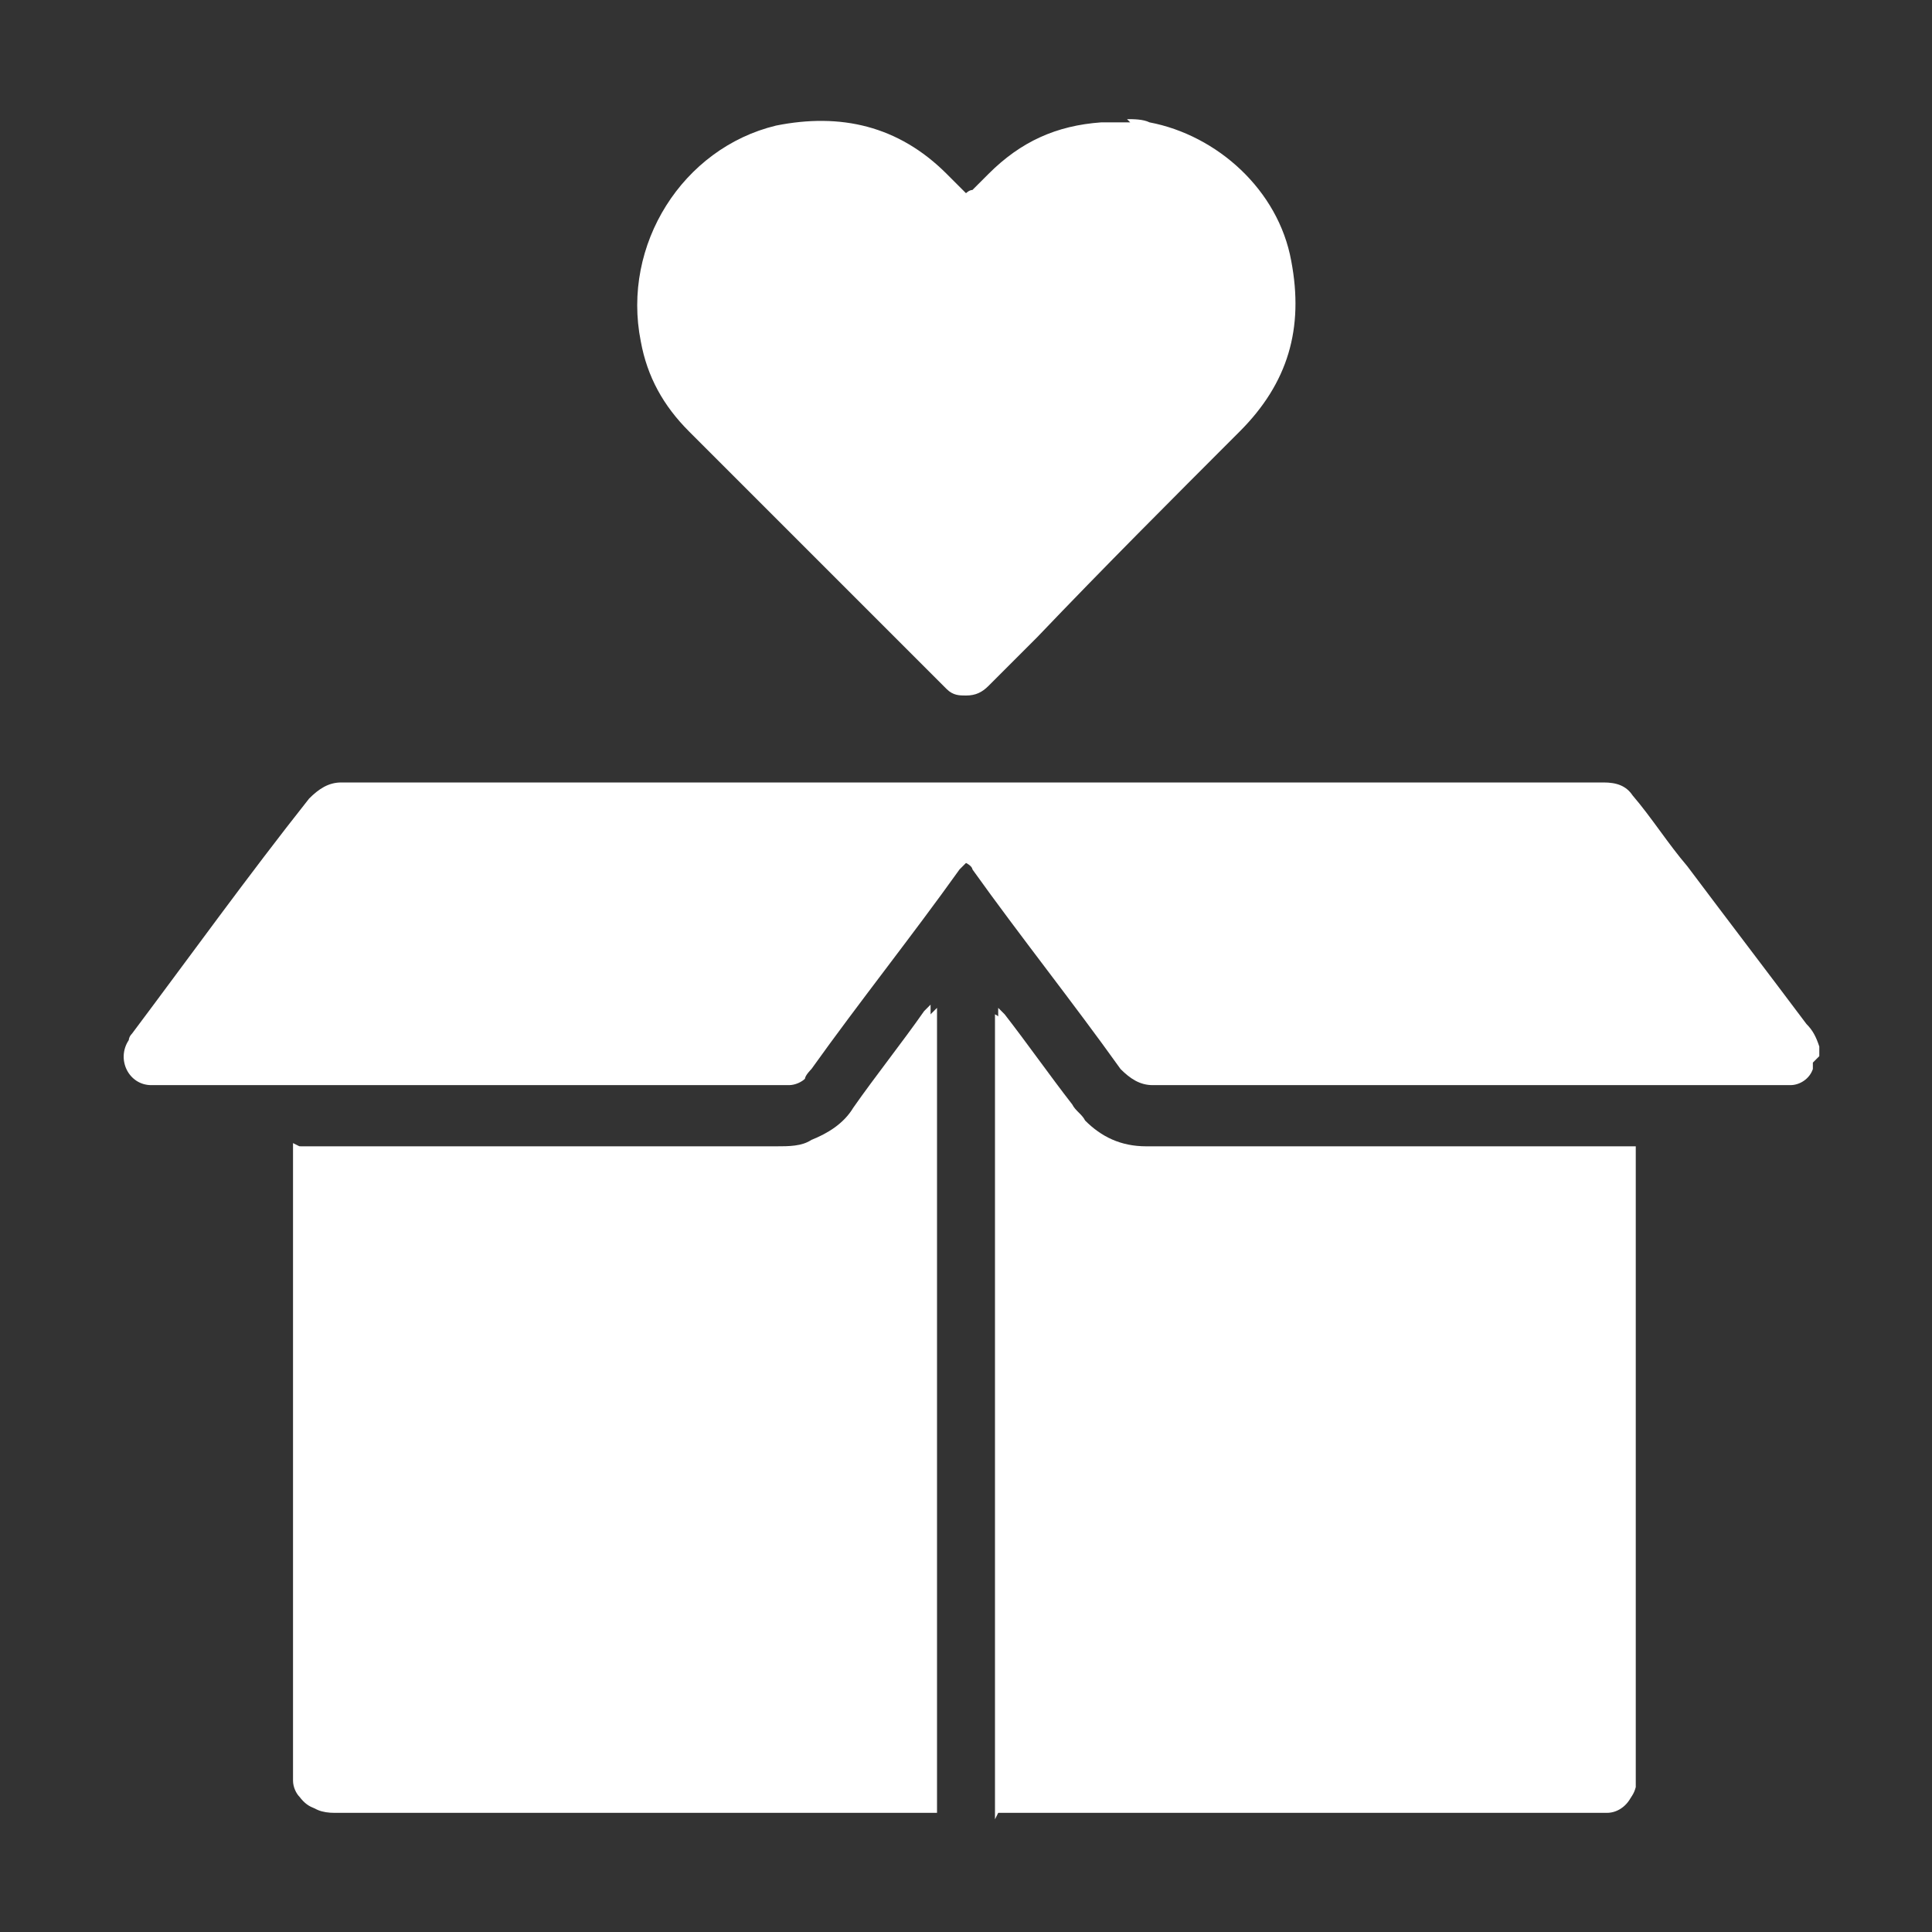 <?xml version="1.0" encoding="UTF-8"?>
<svg xmlns="http://www.w3.org/2000/svg" version="1.1" viewBox="0 0 60 60">
  <rect x="0" y="0" width="60" height="60" fill="#333333" stroke="none"/>
  <defs>
    <style>
      .cls-1 {
        fill: #fff;
      }
    </style>
  </defs>
  <!-- Generator: Adobe Illustrator 28.7.1, SVG Export Plug-In . SVG Version: 1.2.0 Build 142)  -->
  <g>
    <g id="Layer_1">
      <g>
        <path class="cls-1" d="M31,56.3c0,0,.2,0,.3,0,6.1,0,12.2,0,18.3,0,0,0,.2,0,.3,0,.4,0,.7-.3.8-.6,0-.1,0-.3,0-.4,0-3.1,0-6.2,0-9.2s0-6.7,0-10v-.3c-.1,0-.2,0-.3,0-4.8,0-9.6,0-14.5,0-.1,0-.2,0-.4,0-.7,0-1.4-.3-1.9-.8-.1-.1-.3-.3-.4-.5-.7-.9-1.4-1.9-2.1-2.8,0,0,0-.1-.2-.2v25ZM9.3,35.6v.3c0,6.4,0,12.8,0,19.2,0,0,0,.2,0,.3,0,.2,0,.3.2.5.2.3.5.4.9.4,6.2,0,12.3,0,18.5,0,0,0,.1,0,.2,0,0,0,0-.1,0-.2,0-8.3,0-16.5,0-24.8,0,0,0,0,0,0,0,0,0,0,0,0,0,0-.1.1-.2.2-.7,1-1.5,2-2.2,3-.3.5-.8.8-1.3,1-.4.1-.7.2-1.1.2-4.8,0-9.7,0-14.5,0,0,0-.2,0-.3,0Z"/>
        <path class="cls-1" d="M56.3,33c0,0,0,.2,0,.2-.1.3-.4.5-.7.5,0,0-.2,0-.3,0-6.5,0-13,0-19.5,0-.4,0-.7-.2-1-.5-1.5-2.1-3.1-4.1-4.6-6.2,0,0,0-.1-.2-.2,0,0-.1.1-.2.2-1.5,2.1-3.1,4.1-4.6,6.2,0,0-.2.2-.2.3-.1.1-.3.2-.5.2-.1,0-.2,0-.3,0-6.4,0-12.9,0-19.3,0,0,0-.2,0-.2,0-.7,0-1.1-.8-.7-1.4,0,0,0-.1.1-.2,1.8-2.4,3.6-4.9,5.5-7.3.3-.3.6-.5,1-.5,6.3,0,12.6,0,18.8,0,6.7,0,13.4,0,20.2,0,0,0,.2,0,.2,0,.4,0,.7.1.9.4.6.7,1.1,1.5,1.7,2.2,1.2,1.6,2.5,3.3,3.7,4.9.2.2.3.4.4.7v.3Z"/>
        <path class="cls-1" d="M35,3.7c.2,0,.5,0,.7.1,2.1.4,4,2.1,4.4,4.3.4,2.1-.1,3.8-1.6,5.3-2.1,2.1-4.2,4.2-6.3,6.4-.5.5-1,1-1.5,1.5-.2.2-.4.3-.7.3-.2,0-.4,0-.6-.2,0,0-.1-.1-.2-.2-2.6-2.6-5.2-5.2-7.8-7.8-.8-.8-1.3-1.7-1.5-2.8-.6-3,1.3-6,4.2-6.7,2-.4,3.8,0,5.3,1.5.2.2.4.4.6.6,0,0,.1-.1.2-.1.2-.2.3-.3.5-.5,1-1,2.1-1.5,3.5-1.6,0,0,.1,0,.2,0,.2,0,.4,0,.7,0Z"/>
        <path class="cls-1" d="M31,56.3v-25c0,0,.1.1.2.2.7.9,1.4,1.9,2.1,2.8.1.2.3.3.4.5.5.5,1.1.8,1.9.8.1,0,.2,0,.4,0,4.8,0,9.6,0,14.5,0s.2,0,.3,0v.3c0,3.3,0,6.7,0,10s0,6.2,0,9.2c0,.1,0,.3,0,.4-.1.4-.4.6-.8.6,0,0-.2,0-.3,0-6.1,0-12.2,0-18.3,0,0,0-.2,0-.3,0Z"/>
        <path class="cls-1" d="M9.3,35.6c.1,0,.2,0,.3,0,4.8,0,9.7,0,14.5,0,.4,0,.8,0,1.1-.2.5-.2,1-.5,1.3-1,.7-1,1.5-2,2.2-3,0,0,.1-.1.2-.2,0,0,0,0,0,0,0,0,0,0,0,0,0,8.3,0,16.5,0,24.8,0,0,0,.1,0,.2,0,0-.1,0-.2,0-6.2,0-12.3,0-18.5,0-.3,0-.6,0-.9-.4-.1-.1-.2-.3-.2-.5,0,0,0-.2,0-.3,0-6.4,0-12.8,0-19.2v-.3Z"/>
      </g>
    </g>
  </g>
</svg>